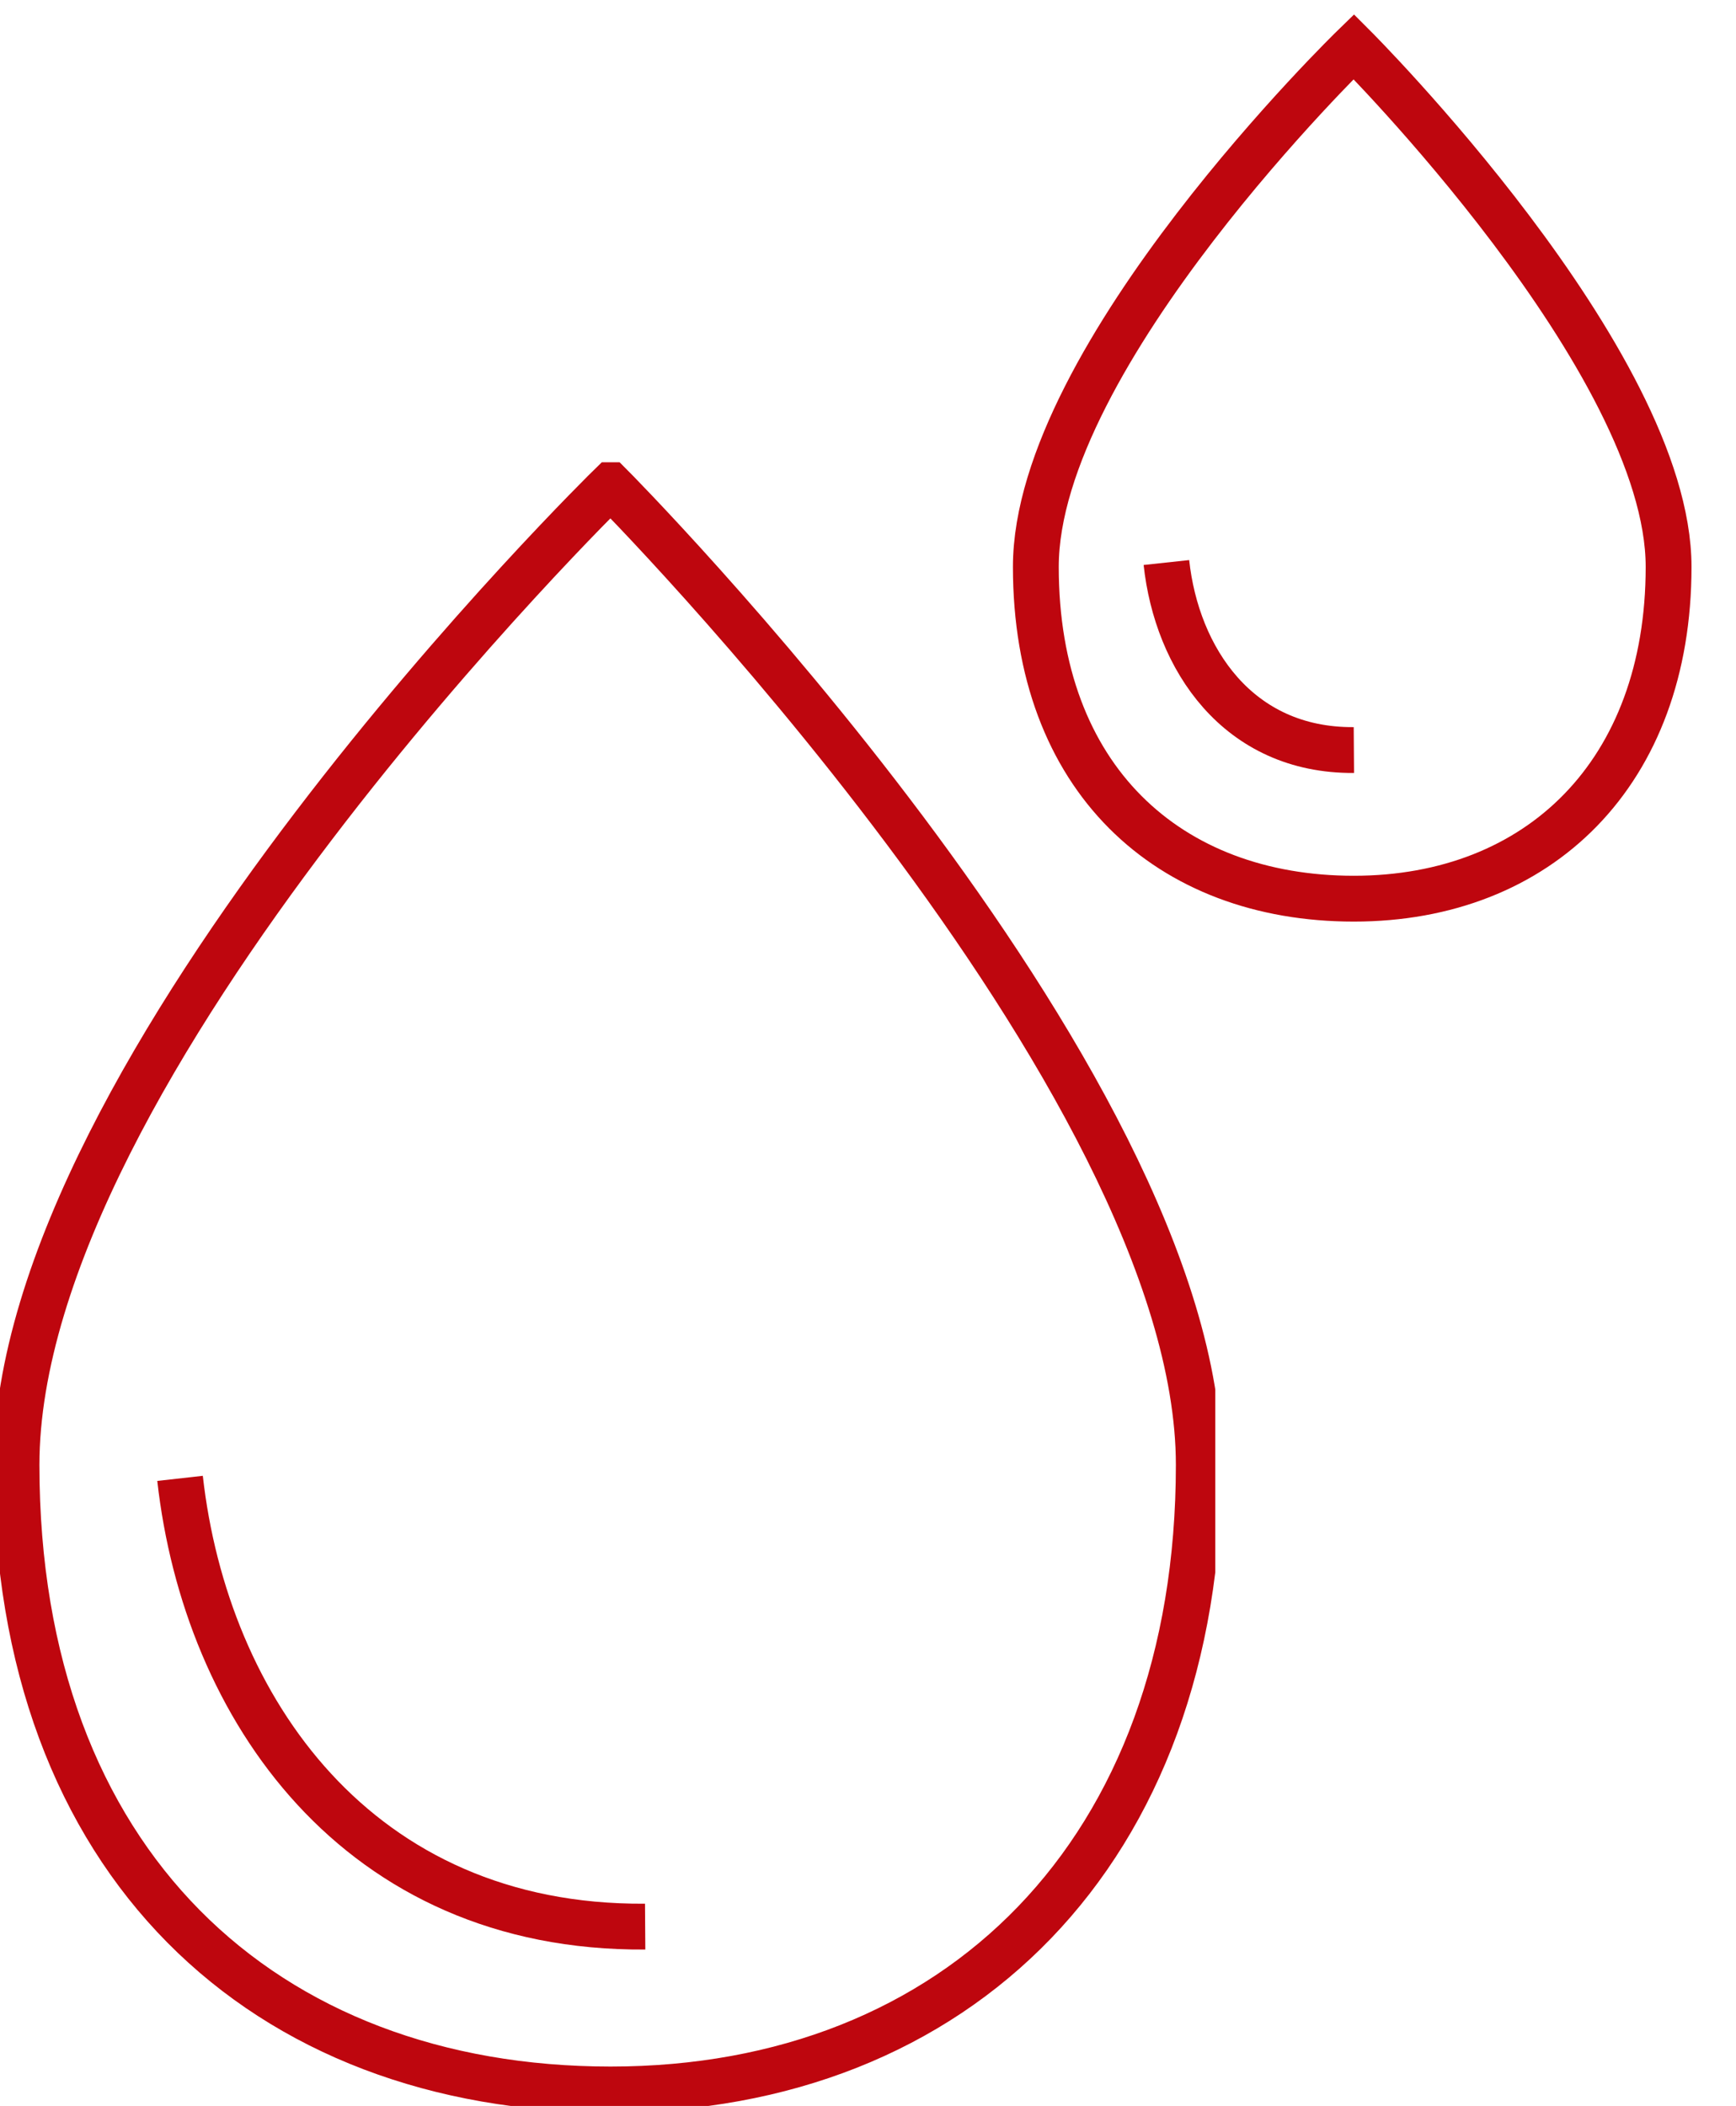 <svg xmlns="http://www.w3.org/2000/svg" width="94" height="114" viewBox="0 0 94 114" fill="none"><g clip-path="url(#clip0_1813_4111)"><path d="M33.063 26.291C33.063 26.291 0.894 57.745 0.894 79.298C0.894 100.851 14.305 113.108 33.063 113.108C51.821 113.108 64.911 100.262 64.911 79.298C64.911 58.334 33.063 26.291 33.063 26.291Z" stroke="#BE060E" stroke-width="2.481" stroke-miterlimit="10"></path><path d="M9.749 80.028C11.139 92.432 19.339 104.401 34.934 104.293" stroke="#BE060E" stroke-width="2.481" stroke-miterlimit="10"></path></g><path d="M73.305 2.527C73.305 2.527 56.088 19.237 56.088 30.687C56.088 42.136 63.266 48.648 73.305 48.648C83.345 48.648 90.35 41.824 90.35 30.687C90.35 19.55 73.305 2.527 73.305 2.527Z" stroke="#BE060E" stroke-width="2.481" stroke-miterlimit="10"></path><path d="M63.158 30.451C63.718 35.64 67.023 40.647 73.309 40.602" stroke="#BE060E" stroke-width="2.481" stroke-miterlimit="10"></path><defs><clipPath id="clip0_1813_4111"><rect width="65.805" height="88.976" fill="white" transform="translate(0 25.024)"></rect></clipPath></defs></svg>